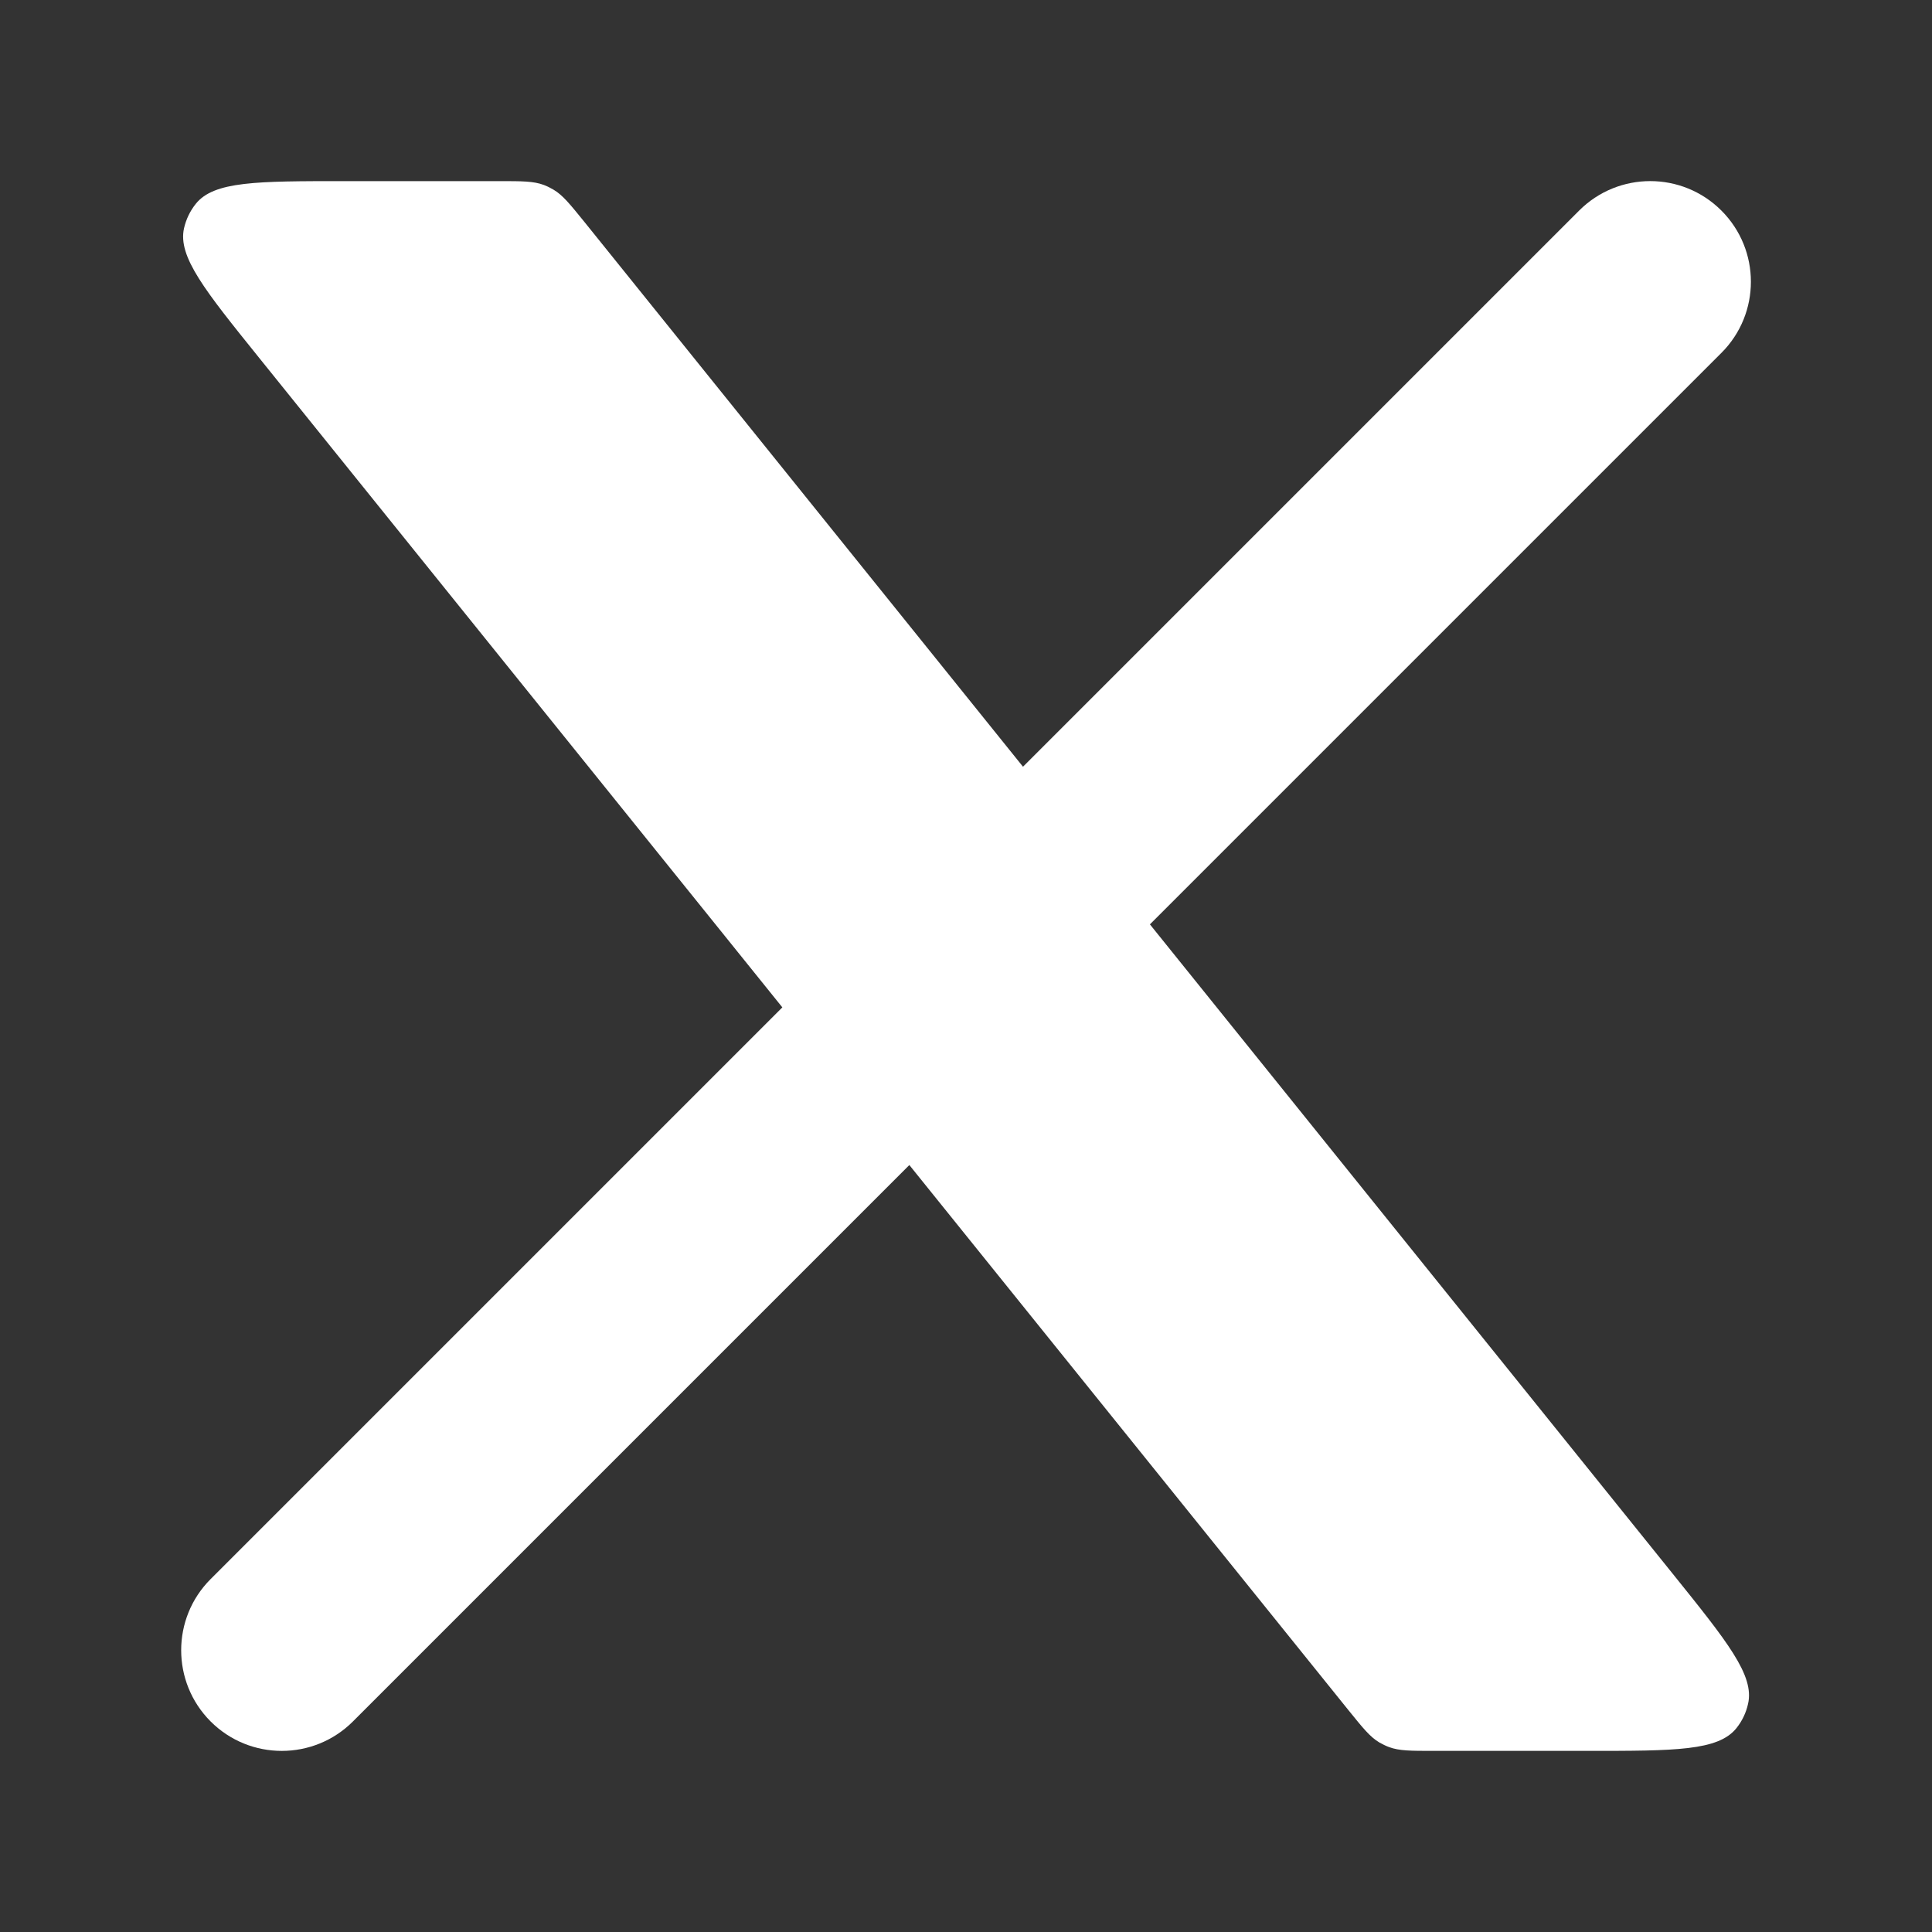 <svg width="20" height="20" viewBox="0 0 20 20" fill="none" xmlns="http://www.w3.org/2000/svg">
<rect x="0" y="0" width="20" height="20" fill="#333333" stroke="none"/>
<path d="M2.18 16.347C1.774 16.753 1.774 17.413 2.18 17.82C2.587 18.227 3.247 18.227 3.654 17.82L2.18 16.347ZM17.82 3.653C18.227 3.246 18.227 2.587 17.82 2.18C17.413 1.773 16.754 1.773 16.347 2.18L17.82 3.653ZM3.654 17.82L9.904 11.57L8.43 10.097L2.18 16.347L3.654 17.82ZM11.57 9.903L17.82 3.653L16.347 2.18L10.097 8.43L11.57 9.903Z" fill="white"/>
<path d="M5.17 1.875H3.56C2.662 1.875 2.213 1.875 2.026 2.111C1.967 2.185 1.926 2.271 1.905 2.363C1.839 2.657 2.121 3.007 2.684 3.706L13.961 17.706C14.109 17.889 14.182 17.98 14.279 18.038C14.311 18.056 14.345 18.073 14.38 18.086C14.486 18.125 14.603 18.125 14.838 18.125H16.442C17.34 18.125 17.788 18.125 17.976 17.889C18.035 17.815 18.076 17.729 18.096 17.637C18.163 17.343 17.881 16.994 17.318 16.294L6.047 2.294C5.899 2.112 5.826 2.02 5.729 1.963C5.697 1.944 5.663 1.927 5.628 1.914C5.522 1.875 5.405 1.875 5.17 1.875Z" fill="white"/>
</svg>
